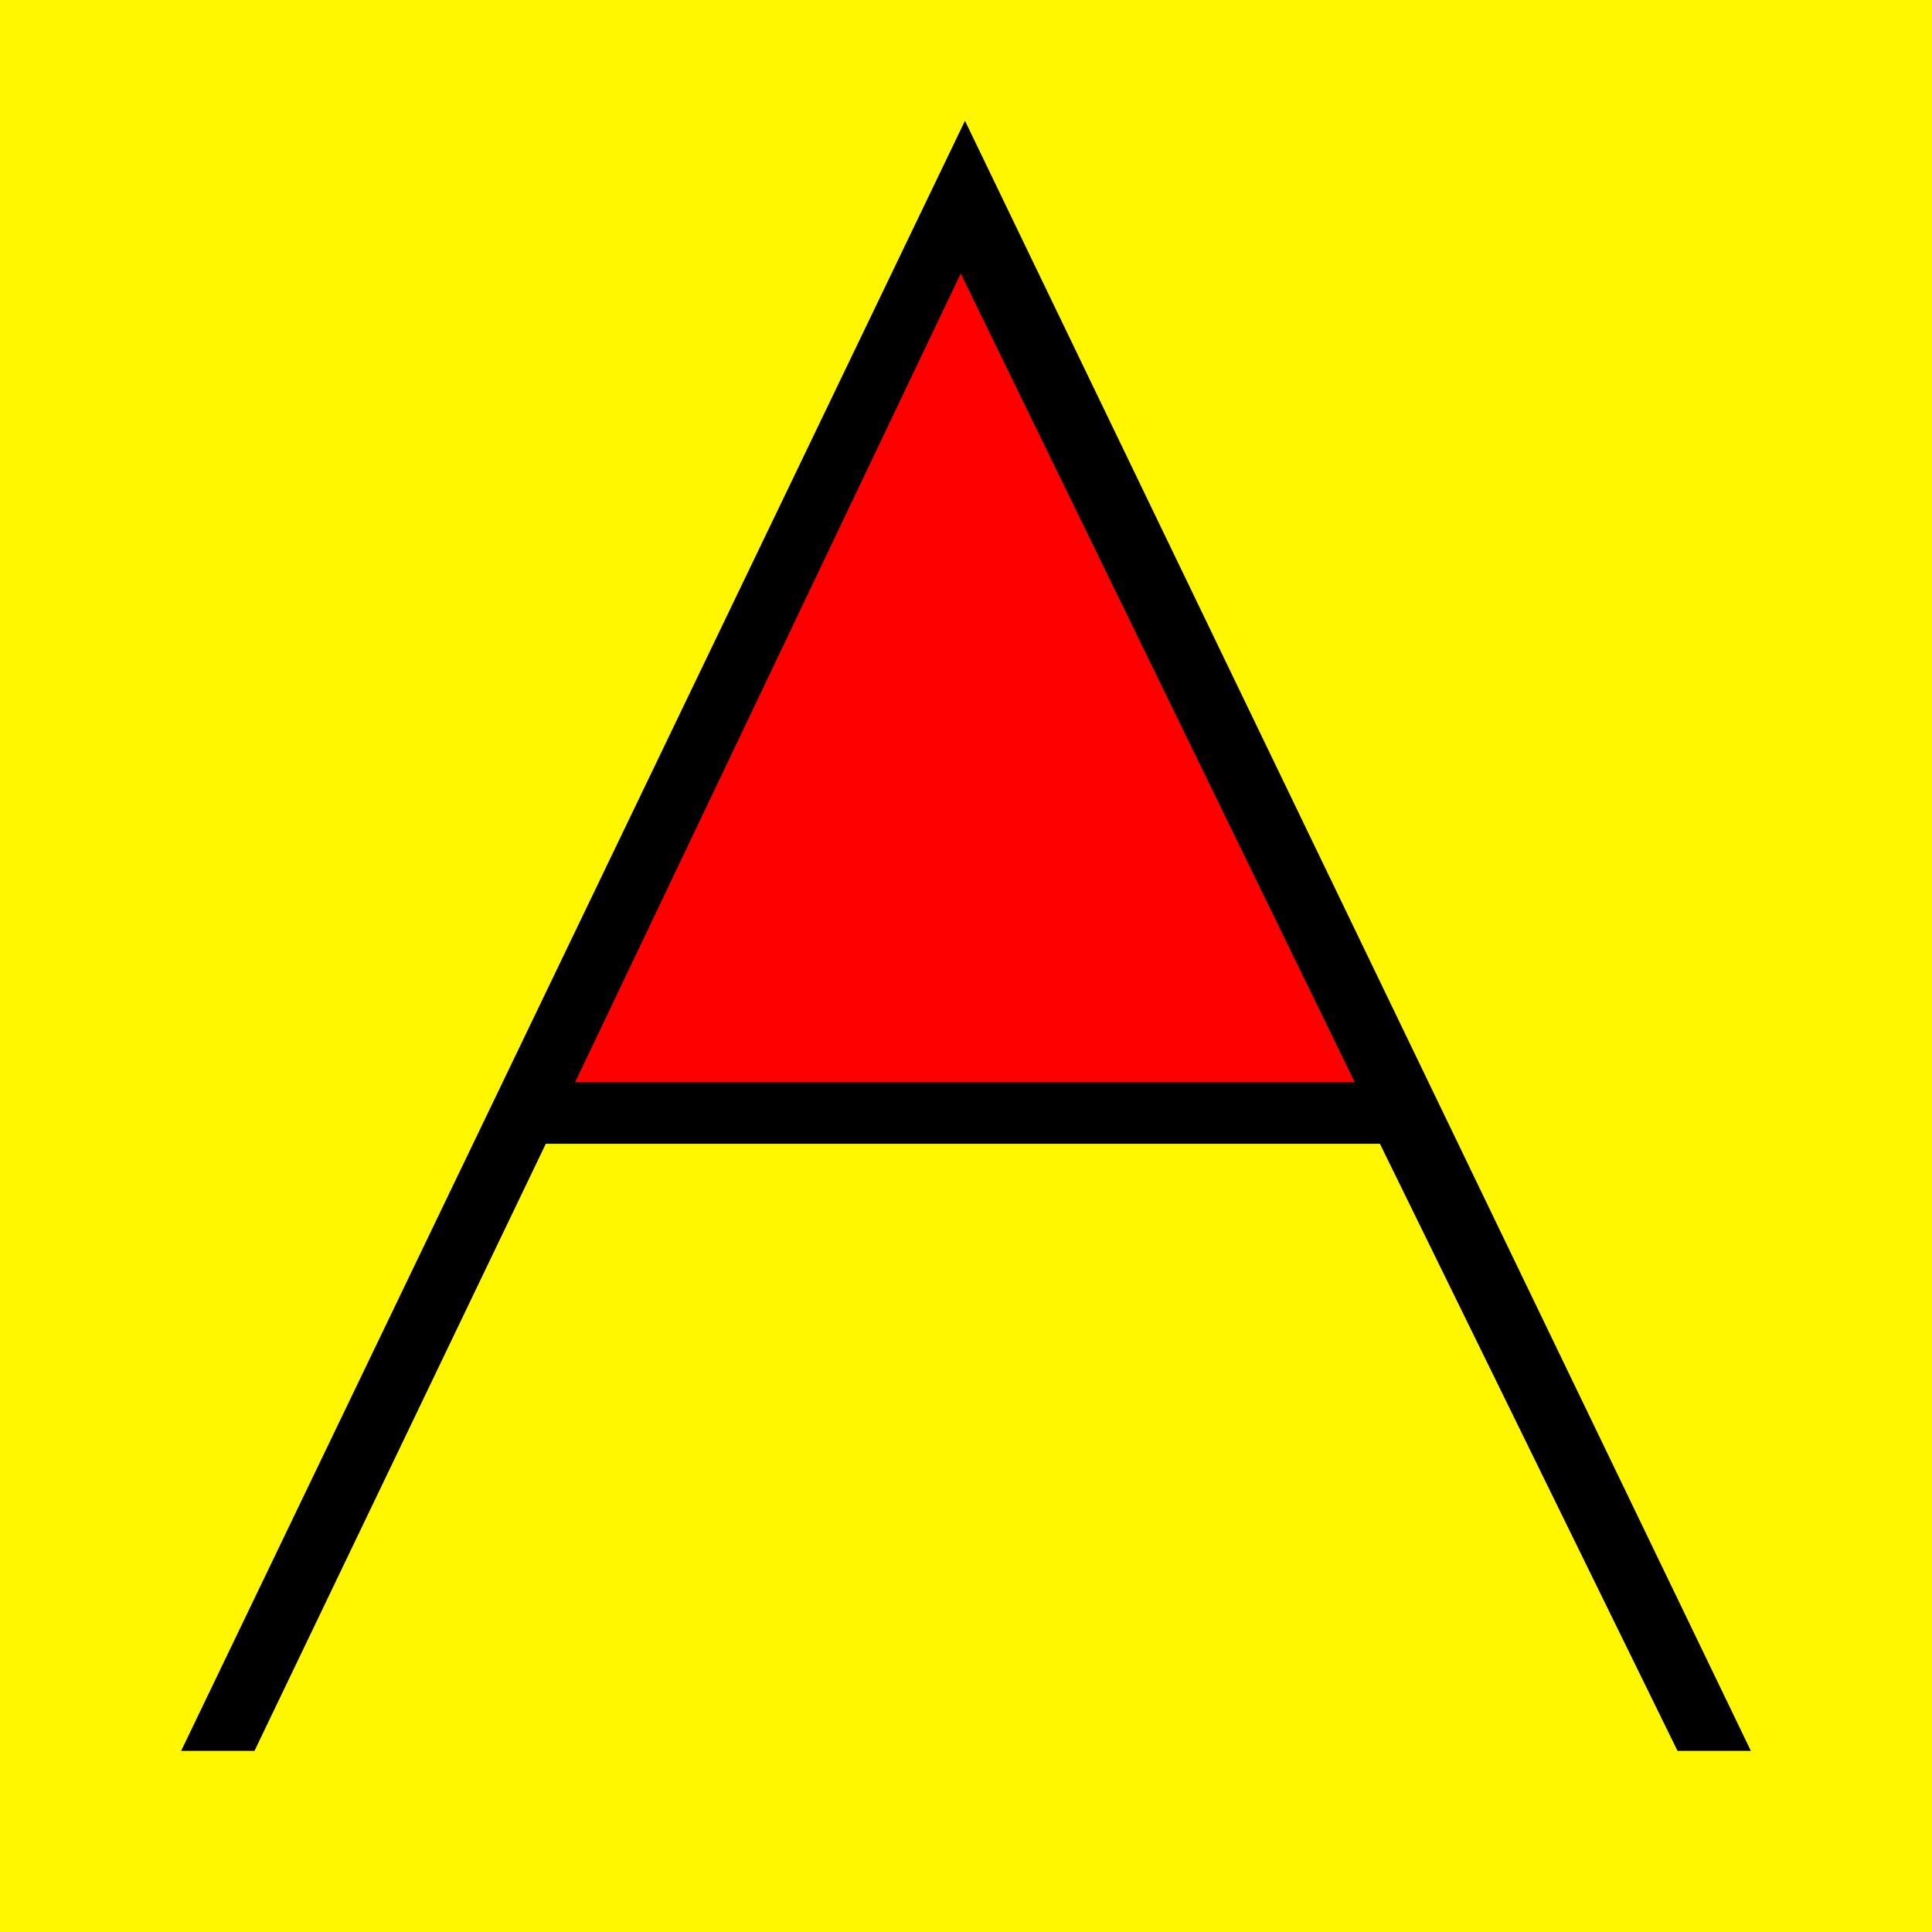<?xml version="1.0" encoding="UTF-8"?> <svg xmlns="http://www.w3.org/2000/svg" width="32" height="32" viewBox="0 0 32 32" fill="none"><rect width="32" height="32" fill="#FFF700"></rect><path d="M16.064 3.219L23.429 18.775H8.698L16.064 3.219Z" fill="#FF0000"></path><path d="M29 29H27.785L22.856 18.945H9.04L4.215 29H3L15.983 2L29 29ZM22.439 17.926L15.913 4.531L9.526 17.926H22.439Z" fill="black"></path></svg> 